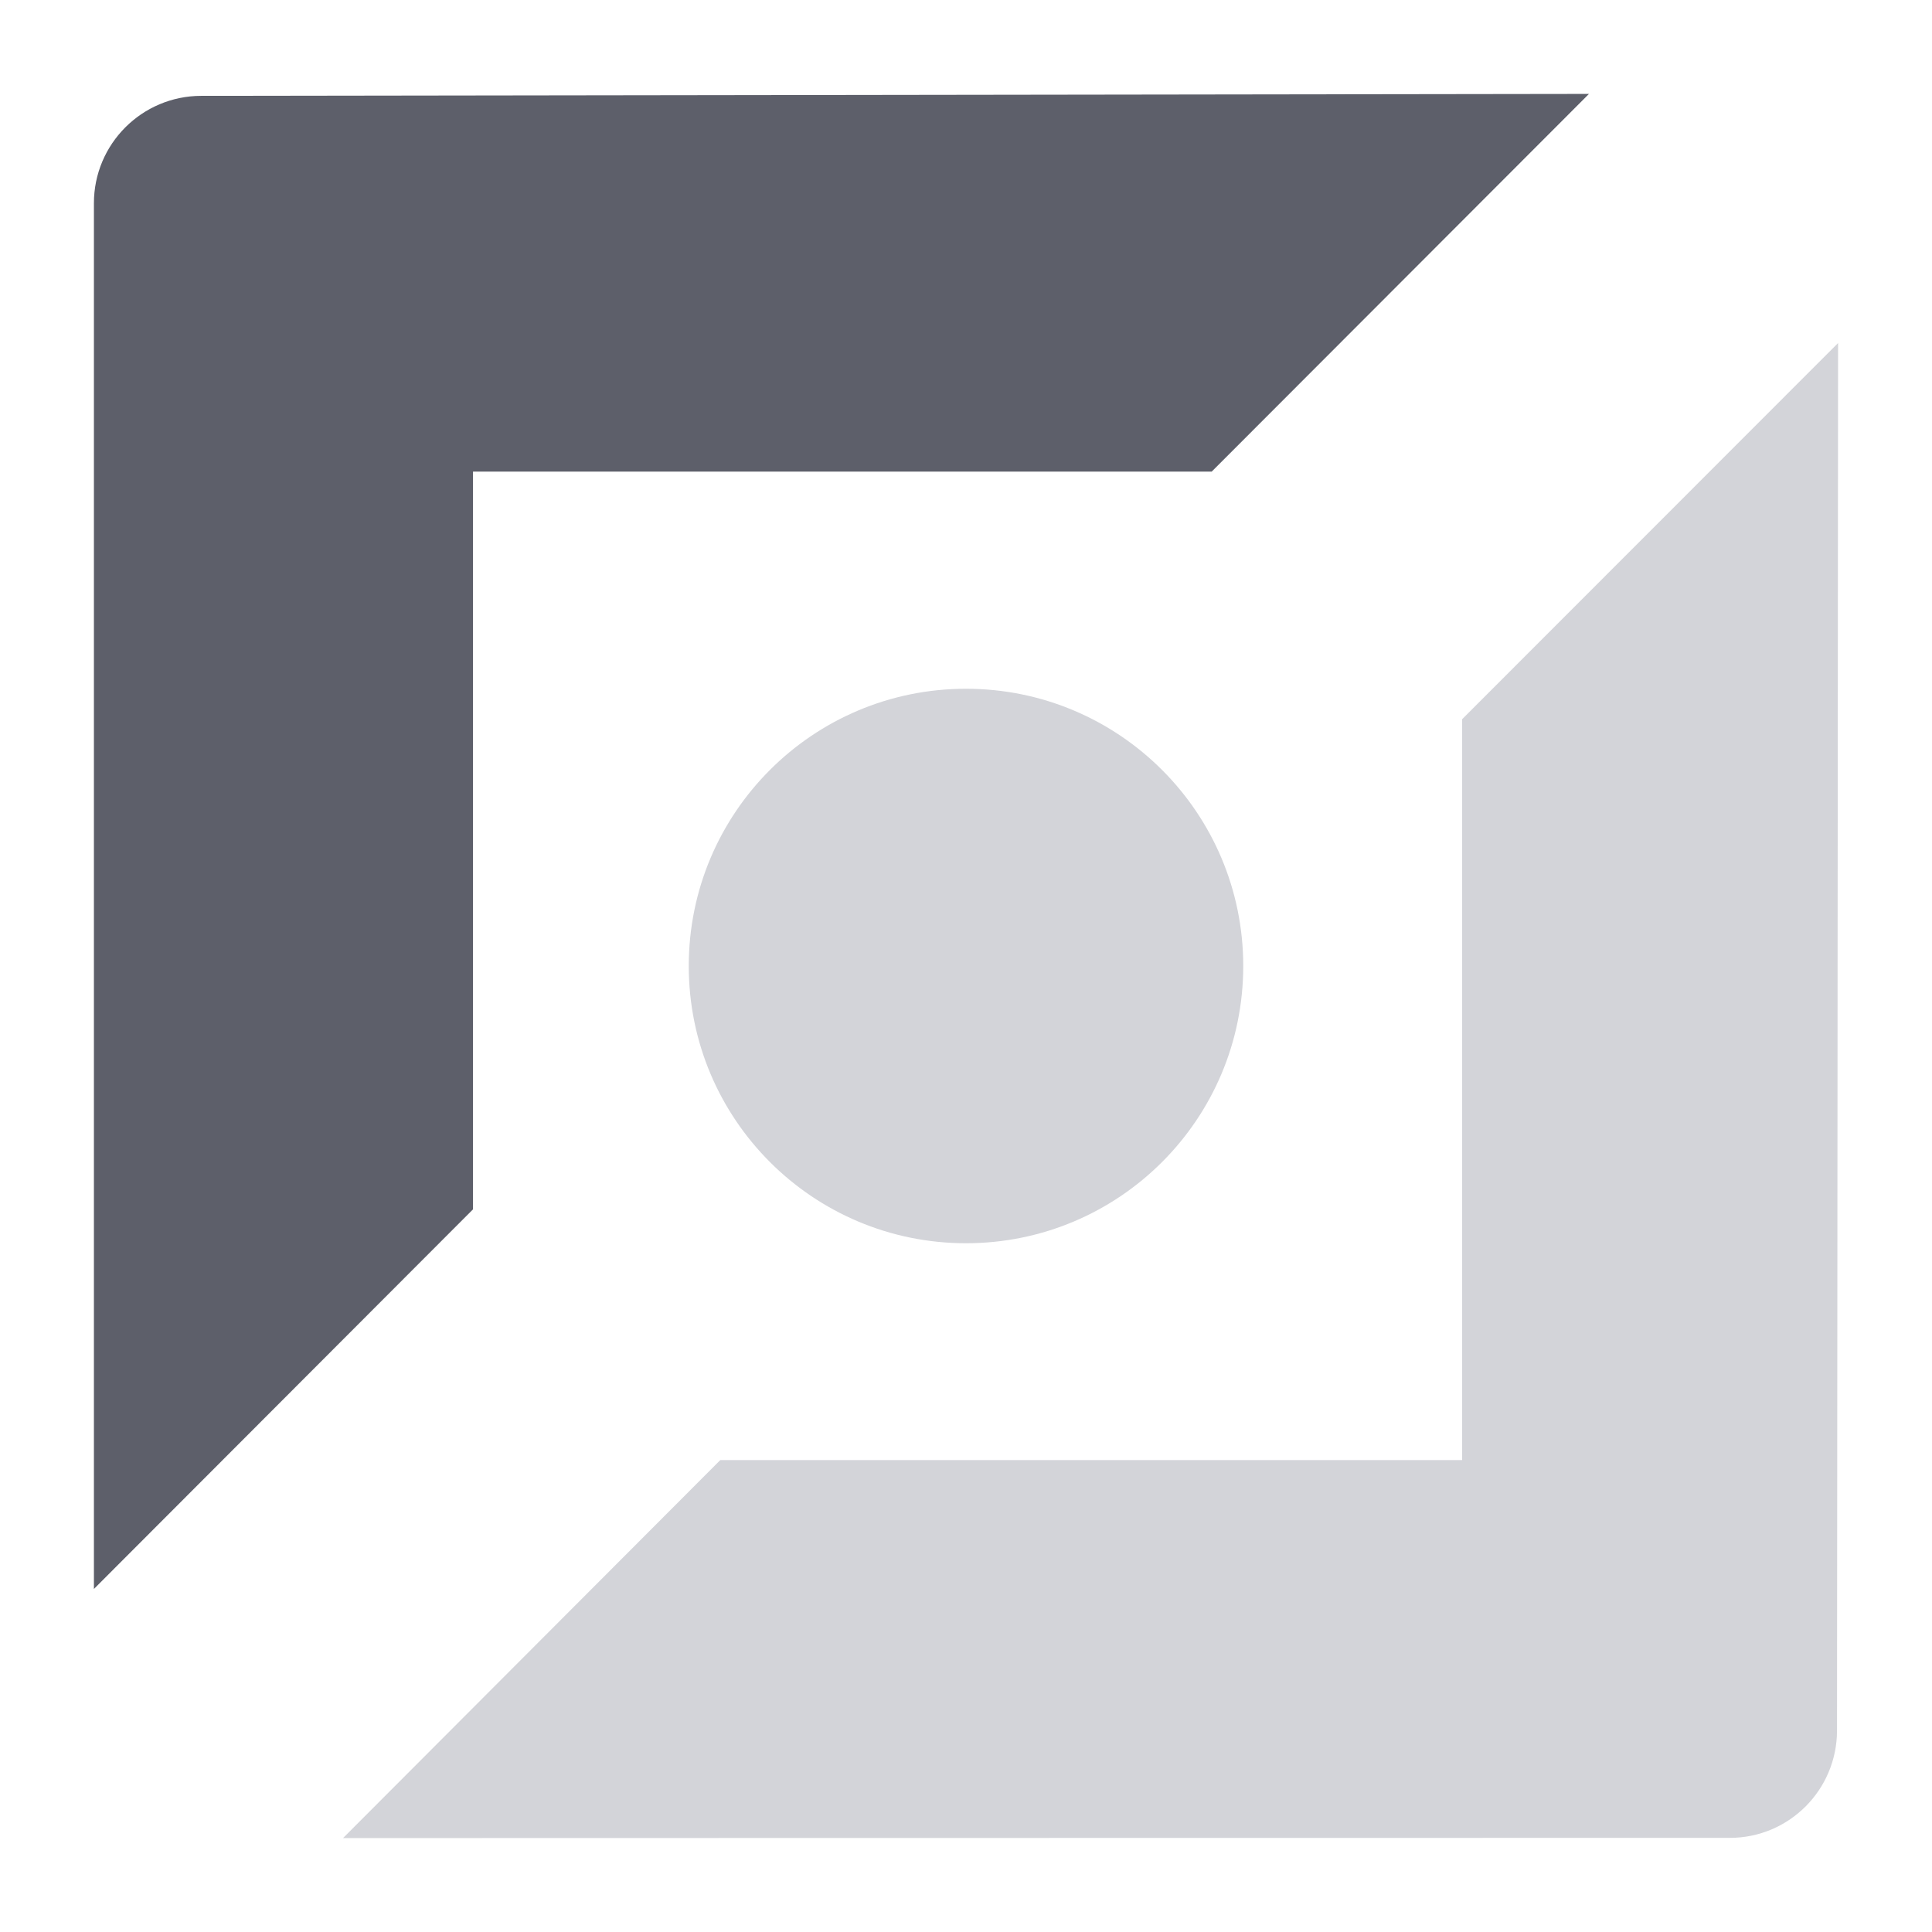 <svg xmlns="http://www.w3.org/2000/svg" width="18" height="18" viewBox="0 0 18 18" fill="none"><path d="M4.407 11.267V4.394C4.407 4.394 10.487 4.394 11.289 4.394L14.804 0.875L1.874 0.893C1.322 0.894 0.875 1.342 0.875 1.893V14.804L4.407 11.267Z" fill="#5D5F6A"/><path fill-rule="evenodd" clip-rule="evenodd" d="M17.125 3.196L17.115 16.124C17.114 16.676 16.668 17.123 16.116 17.123C11.265 17.123 3.196 17.125 3.196 17.125L6.711 13.603H13.622V6.701L17.125 3.196ZM9 6.417C10.427 6.417 11.583 7.573 11.583 9C11.583 10.427 10.427 11.583 9 11.583C7.573 11.583 6.417 10.427 6.417 9C6.417 7.573 7.573 6.417 9 6.417Z" fill="#D3D4D9"/></svg>